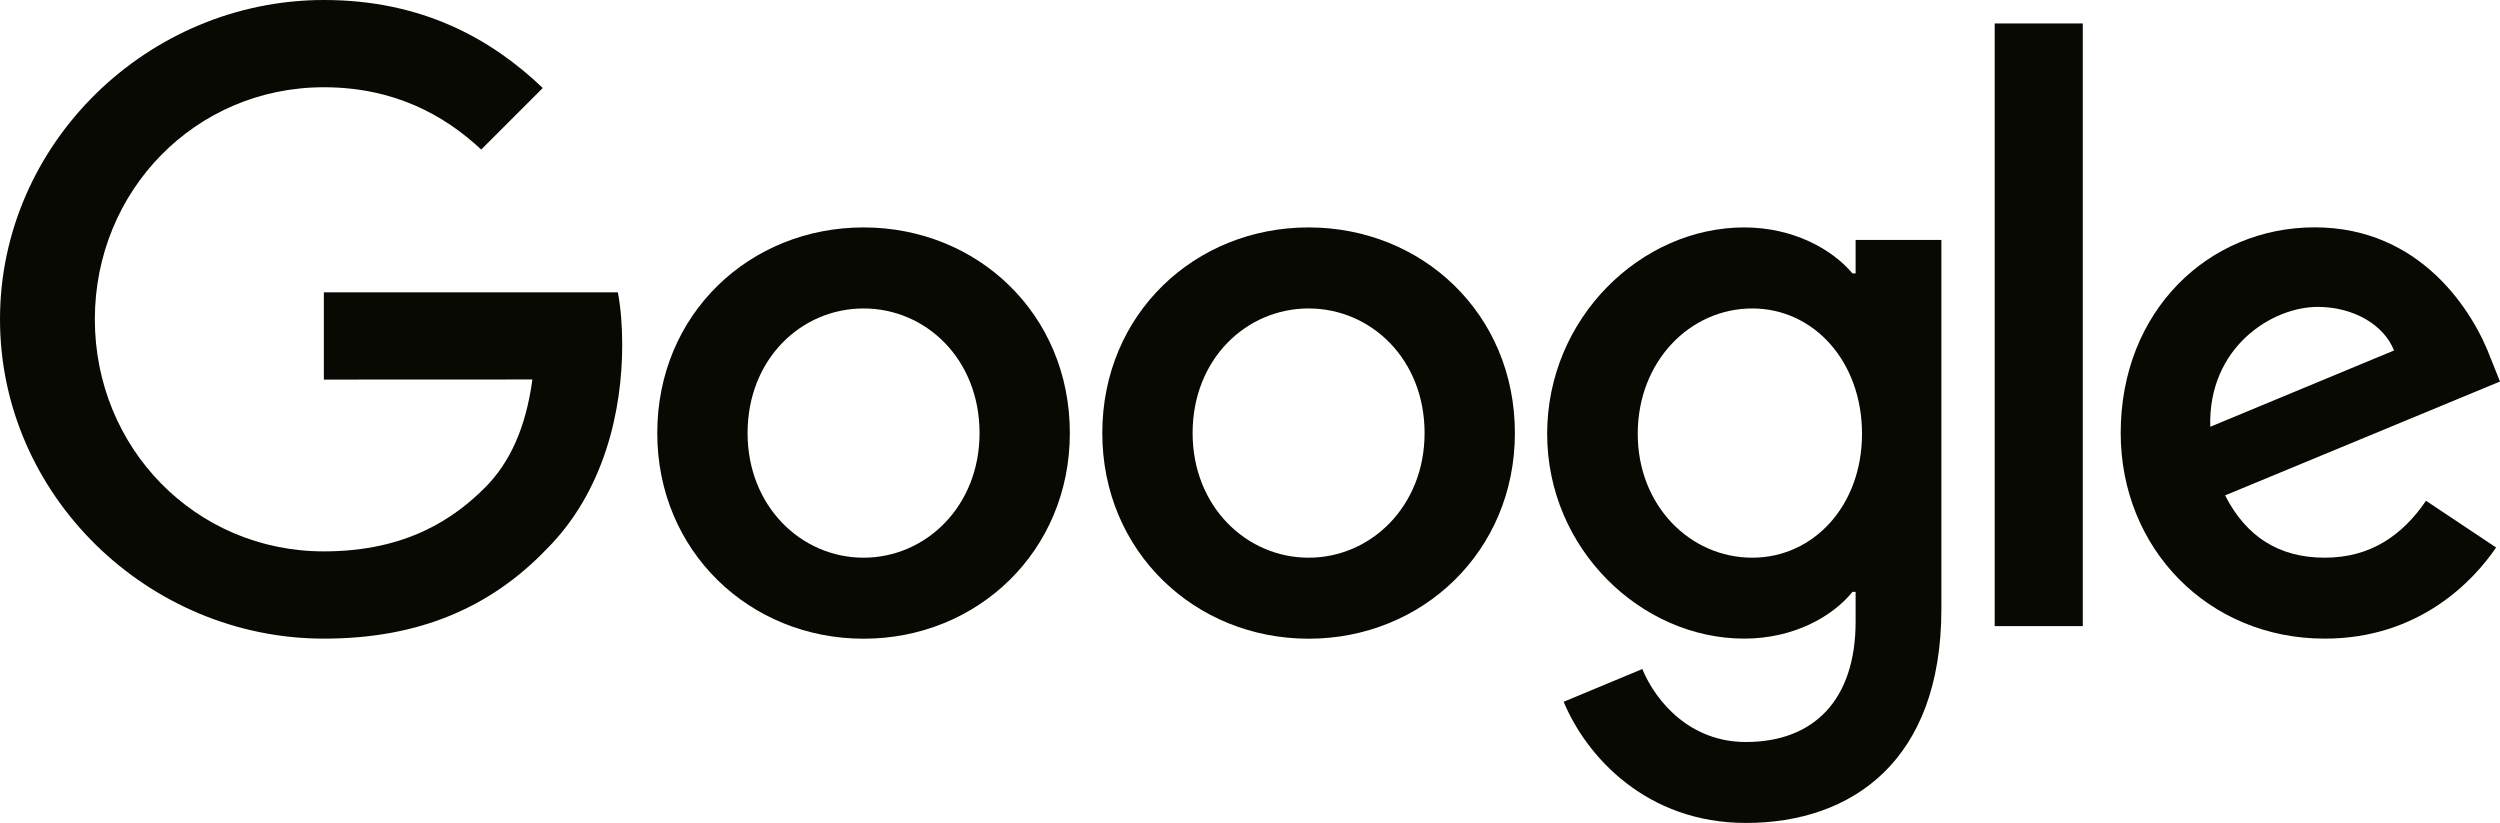 <svg width="161" height="53" viewBox="0 0 161 53" fill="none" xmlns="http://www.w3.org/2000/svg">
<path d="M68.898 27.89C68.898 35.515 62.934 41.133 55.613 41.133C48.293 41.133 42.328 35.515 42.328 27.89C42.328 20.211 48.293 14.646 55.613 14.646C62.934 14.646 68.898 20.211 68.898 27.89ZM63.083 27.89C63.083 23.125 59.626 19.865 55.613 19.865C51.601 19.865 48.144 23.125 48.144 27.89C48.144 32.607 51.601 35.915 55.613 35.915C59.626 35.915 63.083 32.601 63.083 27.89Z" fill="#080903"/>
<path d="M97.559 27.89C97.559 35.515 91.594 41.133 84.274 41.133C76.953 41.133 70.988 35.515 70.988 27.89C70.988 20.217 76.953 14.646 84.274 14.646C91.594 14.646 97.559 20.211 97.559 27.89ZM91.743 27.89C91.743 23.125 88.286 19.865 84.274 19.865C80.261 19.865 76.804 23.125 76.804 27.89C76.804 32.607 80.261 35.915 84.274 35.915C88.286 35.915 91.743 32.601 91.743 27.89Z" fill="#080903"/>
<path d="M125.025 15.447V39.223C125.025 49.003 119.257 52.998 112.439 52.998C106.02 52.998 102.157 48.705 100.7 45.194L105.763 43.086C106.665 45.242 108.874 47.785 112.433 47.785C116.797 47.785 119.502 45.092 119.502 40.023V38.118H119.299C117.997 39.724 115.49 41.127 112.325 41.127C105.703 41.127 99.637 35.36 99.637 27.938C99.637 20.462 105.703 14.646 112.325 14.646C115.484 14.646 117.991 16.05 119.299 17.608H119.502V15.453H125.025V15.447ZM119.914 27.938C119.914 23.274 116.803 19.865 112.845 19.865C108.832 19.865 105.47 23.274 105.47 27.938C105.47 32.553 108.832 35.915 112.845 35.915C116.803 35.915 119.914 32.553 119.914 27.938Z" fill="#080903"/>
<path d="M134.131 1.511V40.322H128.458V1.511H134.131Z" fill="#080903"/>
<path d="M156.235 32.249L160.749 35.258C159.292 37.414 155.781 41.128 149.715 41.128C142.192 41.128 136.573 35.312 136.573 27.884C136.573 20.009 142.239 14.641 149.064 14.641C155.937 14.641 159.298 20.11 160.397 23.066L161 24.57L143.296 31.903C144.652 34.56 146.759 35.915 149.715 35.915C152.676 35.915 154.73 34.458 156.235 32.249ZM142.341 27.484L154.175 22.57C153.524 20.916 151.566 19.764 149.261 19.764C146.305 19.764 142.192 22.373 142.341 27.484Z" fill="#080903"/>
<path d="M20.856 24.445V18.826H39.79C39.975 19.806 40.071 20.964 40.071 22.218C40.071 26.433 38.919 31.646 35.205 35.36C31.592 39.121 26.977 41.128 20.862 41.128C9.53 41.128 0 31.897 0 20.564C0 9.231 9.53 0 20.862 0C27.132 0 31.598 2.46 34.954 5.666L30.989 9.631C28.583 7.374 25.323 5.619 20.856 5.619C12.581 5.619 6.108 12.288 6.108 20.564C6.108 28.84 12.581 35.509 20.856 35.509C26.224 35.509 29.281 33.354 31.24 31.395C32.828 29.807 33.873 27.538 34.285 24.439L20.856 24.445Z" fill="#080903"/>
</svg>
